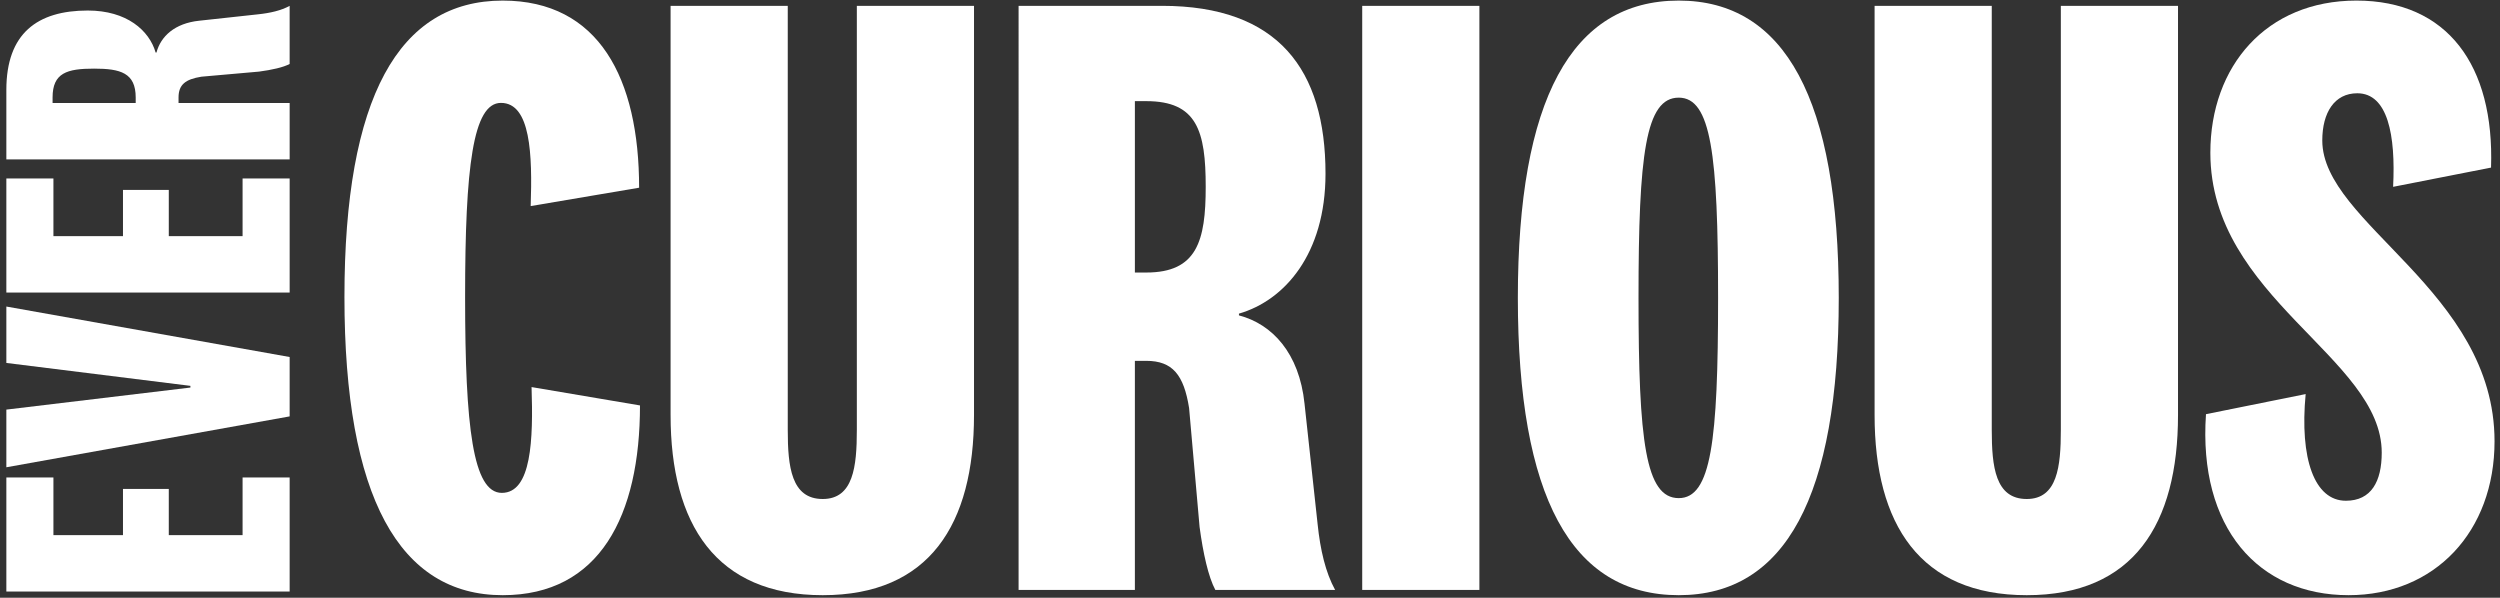 <?xml version="1.0" encoding="UTF-8"?><svg id="text_as_outlines" xmlns="http://www.w3.org/2000/svg" viewBox="0 0 962 230"><rect x="0" y="0" width="962" height="230" fill="#333333" stroke="none"/><defs><style>.cls-1{fill:#fff;stroke-width:0px;}</style></defs><path class="cls-1" d="M193.442.226c37.012,0,52.49,29.946,52.49,72.005l-41.723,7.066c.674-19.852,0-39.704-11.44-39.704-10.768,0-13.795,24.562-13.795,74.697s3.027,75.369,14.131,75.369c11.44,0,12.113-20.524,11.44-40.713l41.723,7.066c0,42.395-15.477,73.014-52.826,73.014-39.703,0-60.9-37.685-60.9-114.736C132.542,37.575,153.403.226,193.442.226Z"/><path class="cls-1" d="M329.712,165.434V2.245h45.086v157.469c0,42.059-17.16,69.312-58.209,69.312s-58.547-27.254-58.547-69.312V2.245h45.088v163.189c0,14.132,1.346,26.581,13.459,26.581,11.775,0,13.123-12.449,13.123-26.581Z"/><path class="cls-1" d="M467.659,227.008c-2.691-5.047-4.711-14.132-6.057-24.226l-4.037-45.761c-2.019-12.786-6.393-18.169-16.486-18.169h-4.375v88.155h-44.75V2.245h55.18c44.752,0,62.922,24.562,62.922,64.603,0,30.956-15.815,48.789-33.31,53.835v.673c12.785,3.365,23.215,14.469,25.234,33.984l5.047,46.433c1.01,9.758,3.029,18.506,6.731,25.235h-46.098ZM441.079,38.921h-4.375v65.948h4.375c19.514,0,22.879-12.113,22.879-32.974,0-21.534-3.365-32.974-22.879-32.974Z"/><path class="cls-1" d="M569.269,2.245v224.763h-45.088V2.245h45.088Z"/><path class="cls-1" d="M707.554,114.626c0,76.379-20.525,114.4-61.574,114.4-41.387,0-61.912-38.022-61.912-114.4,0-76.042,20.525-114.4,61.912-114.4,41.049,0,61.574,38.358,61.574,114.4ZM630.501,114.626c0,55.182,2.691,77.053,15.479,77.053,12.449,0,15.141-21.871,15.141-77.053s-2.691-77.052-15.141-77.052c-12.787,0-15.479,21.871-15.479,77.052Z"/><path class="cls-1" d="M793.011,165.434V2.245h45.088v157.469c0,42.059-17.16,69.312-58.211,69.312s-58.545-27.254-58.545-69.312V2.245h45.086v163.189c0,14.132,1.348,26.581,13.459,26.581,11.777,0,13.123-12.449,13.123-26.581Z"/><path class="cls-1" d="M848.858,159.377l38.359-7.739c-2.356,24.899,3.363,41.05,15.477,41.05,9.758,0,13.795-7.402,13.795-18.506,0-36.675-65.947-59.556-65.947-115.41,0-33.31,21.533-58.546,56.19-58.546,34.994,0,53.164,24.899,51.818,64.266l-37.685,7.402c1.01-19.852-2.019-36.002-13.795-36.002-8.748,0-13.459,7.402-13.459,18.169,0,31.965,66.285,57.873,66.285,115.746,0,34.656-22.881,59.219-56.191,59.219-34.656,0-57.873-25.908-54.846-69.649Z"/><path class="cls-1" d="M111.457,183.723v43.898H2.444v-43.898h18.114v22.194h26.764v-17.788h17.625v17.788h28.395v-22.194h18.114Z"/><path class="cls-1" d="M2.444,139.661v-21.704l109.013,19.42v22.847L2.444,179.807v-22.194l70.825-8.485v-.653L2.444,139.661Z"/><path class="cls-1" d="M111.457,68.675v43.899H2.444v-43.899h18.114v22.194h26.764v-17.788h17.625v17.788h28.395v-22.194h18.114Z"/><path class="cls-1" d="M111.457,24.613c-2.448,1.306-6.854,2.285-11.75,2.938l-22.194,1.958c-6.201.98-8.812,3.101-8.812,7.997v2.122h42.757v21.705H2.444v-26.764C2.444,12.863,14.357,4.051,33.777,4.051c15.014,0,23.663,7.67,26.11,16.156h.327c1.632-6.201,7.017-11.26,16.482-12.239l22.52-2.448c4.732-.489,8.976-1.469,12.239-3.264v22.357ZM20.232,37.505v2.122h31.985v-2.122c0-9.465-5.875-11.097-15.992-11.097-10.444,0-15.993,1.632-15.993,11.097Z"/></svg>